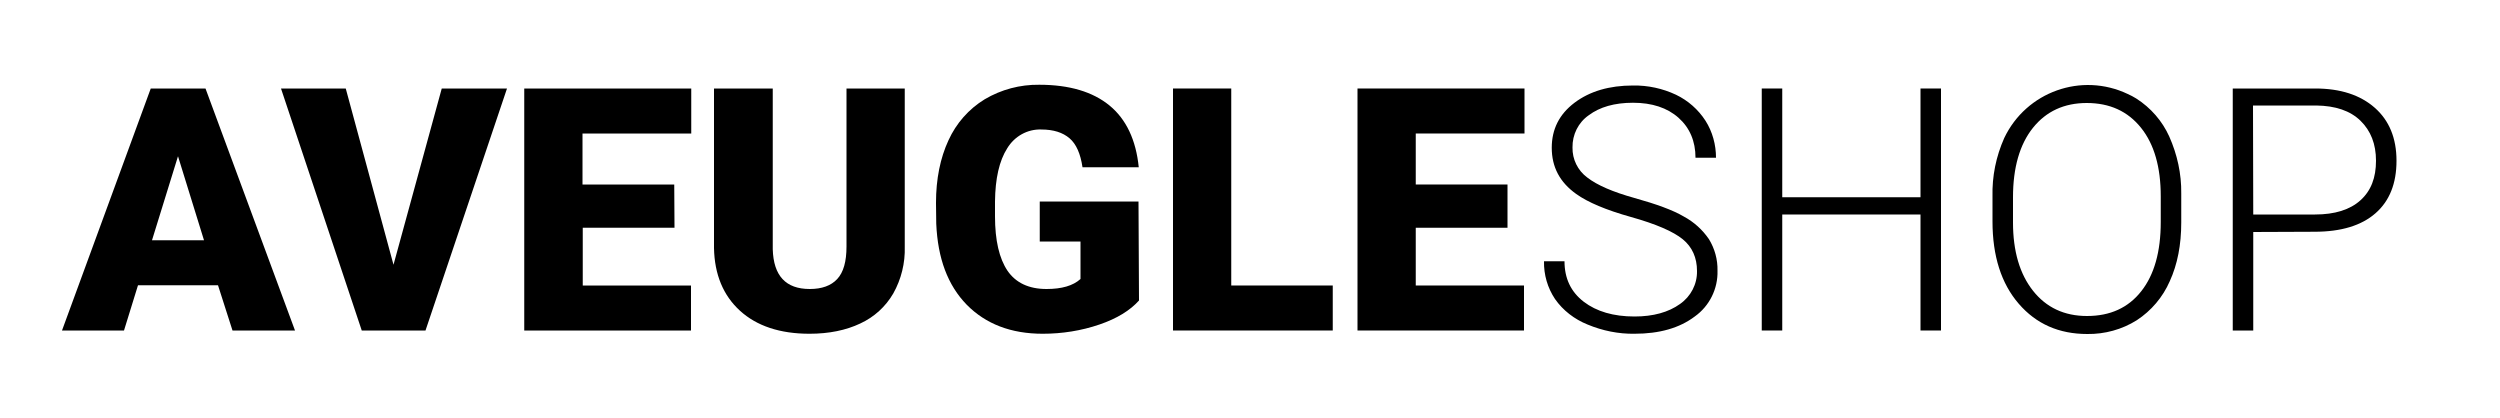 <?xml version="1.0" encoding="utf-8"?>
<!-- Generator: Adobe Illustrator 25.0.0, SVG Export Plug-In . SVG Version: 6.00 Build 0)  -->
<svg version="1.1" id="Layer_1" xmlns="http://www.w3.org/2000/svg" xmlns:xlink="http://www.w3.org/1999/xlink" x="0px" y="0px"
	 viewBox="0 0 1000 167.4" style="enable-background:new 0 0 1000 167.4;" xml:space="preserve">
<g>
	<path d="M87.2,114.1h-32l-5.6,18.1H24.8l35.5-96.8h21.9l35.8,96.8H93L87.2,114.1z M60.8,96.1h20.8L71.2,62.5L60.8,96.1z"/>
	<path d="M157.4,105.9l19.3-70.5h26.1l-32.6,96.8h-25.5l-32.3-96.8h25.9L157.4,105.9z"/>
	<path d="M269.8,91.1h-36.7v23.1h43.3v18h-66.7V35.4h66.8v18H233v20.4h36.7L269.8,91.1L269.8,91.1z"/>
	<path d="M361.9,35.4v63.3c0.2,6.5-1.4,13-4.6,18.7c-3.1,5.3-7.6,9.4-13.2,12c-5.7,2.7-12.5,4.1-20.3,4.1c-11.8,0-21.1-3.1-27.8-9.2
		c-6.7-6.1-10.2-14.5-10.4-25.1V35.4h23.5v64.3c0.3,10.6,5.2,15.9,14.8,15.9c4.8,0,8.5-1.3,11-4s3.7-7,3.7-13V35.4H361.9z"/>
	<path d="M455.6,120.2c-3.6,4-8.8,7.2-15.8,9.6c-7.3,2.5-15,3.7-22.7,3.7c-12.7,0-22.8-3.9-30.4-11.6c-7.6-7.8-11.6-18.5-12.2-32.4
		l-0.1-8.4c0-9.5,1.7-17.9,5-25c3.1-6.8,8.1-12.5,14.5-16.4c6.6-3.9,14.1-5.9,21.8-5.8c12,0,21.4,2.8,28.1,8.3s10.6,13.8,11.7,24.7
		H433c-0.8-5.4-2.5-9.3-5.2-11.6c-2.7-2.3-6.4-3.5-11.3-3.5c-5.5-0.2-10.7,2.7-13.6,7.5c-3.2,5-4.8,12.1-4.9,21.3v5.9
		c0,9.7,1.7,16.9,5,21.8c3.3,4.8,8.5,7.3,15.6,7.3c6.1,0,10.6-1.3,13.6-4v-15h-16.3v-16h39.5L455.6,120.2z"/>
	<path d="M492.5,114.2h40.6v18h-63.9V35.4h23.3L492.5,114.2L492.5,114.2z"/>
	<path d="M603,91.1h-36.7v23.1h43.3v18H543V35.4h66.8v18h-43.5v20.4H603V91.1z"/>
	<path d="M678.8,108.4c0-5.3-1.9-9.6-5.7-12.7s-10.7-6.1-20.7-8.9s-17.3-5.9-21.9-9.2c-6.6-4.7-9.8-10.8-9.8-18.5
		c0-7.4,3-13.4,9.1-18s13.9-6.9,23.4-6.9c6-0.1,11.9,1.2,17.2,3.7c4.8,2.3,8.9,5.9,11.8,10.4c2.8,4.4,4.2,9.6,4.2,14.8h-8.2
		c0-6.6-2.3-12-6.8-16s-10.6-6-18.2-6c-7.4,0-13.3,1.7-17.7,5c-4.2,2.9-6.6,7.8-6.5,12.9c-0.1,4.7,2.1,9.2,5.9,12
		c4,3.1,10.3,5.8,18.9,8.2s15.3,4.8,19.7,7.4c4.1,2.2,7.5,5.3,10.1,9.1c2.3,3.8,3.5,8.1,3.4,12.6c0.2,7.2-3.2,14.1-9.1,18.3
		c-6.1,4.6-14.1,6.9-24.1,6.9c-6.4,0.1-12.8-1.2-18.8-3.7c-5.2-2.1-9.8-5.6-13-10.2c-3-4.5-4.5-9.7-4.4-15.1h8.2
		c0,6.8,2.5,12.2,7.7,16.2c5.1,3.9,11.9,5.9,20.3,5.9c7.5,0,13.6-1.7,18.2-5C676.3,118.6,678.9,113.7,678.8,108.4z"/>
	<path d="M776.4,132.2h-8.2V85.8h-55.3v46.4h-8.2V35.4h8.2v43.5h55.3V35.4h8.2V132.2z"/>
	<path d="M872.5,89c0,8.9-1.5,16.7-4.6,23.5c-2.8,6.4-7.4,11.8-13.2,15.6c-5.9,3.7-12.8,5.6-19.8,5.5c-11.3,0-20.4-4-27.4-12.1
		S797,102.4,797,88.6v-10c-0.2-8.1,1.4-16,4.7-23.4c8.8-18.5,30.9-26.4,49.4-17.6c1.1,0.5,2.3,1.1,3.4,1.8c5.8,3.7,10.4,9,13.2,15.2
		c3.2,7.2,4.9,14.9,4.8,22.8L872.5,89L872.5,89z M864.3,78.5c0-11.6-2.6-20.8-7.9-27.4s-12.5-9.9-21.7-9.9c-9,0-16.2,3.3-21.5,9.9
		s-8,15.9-8,27.8V89c0,11.5,2.7,20.6,8,27.3s12.5,10.1,21.6,10.1c9.3,0,16.5-3.3,21.7-9.9c5.2-6.6,7.8-15.8,7.8-27.7L864.3,78.5
		L864.3,78.5z"/>
	<path d="M901.3,92.8v39.4h-8.2V35.4h33c10.1,0,18,2.6,23.8,7.7s8.7,12.2,8.7,21.2c0,9.1-2.8,16.1-8.4,21
		c-5.6,4.9-13.7,7.4-24.4,7.4L901.3,92.8z M901.3,85.8H926c7.9,0,14-1.9,18.2-5.7c4.2-3.8,6.2-9,6.2-15.8c0-6.7-2.1-12-6.2-16
		s-10-6-17.7-6.1h-25.3L901.3,85.8L901.3,85.8z"/>
</g>
</svg>
